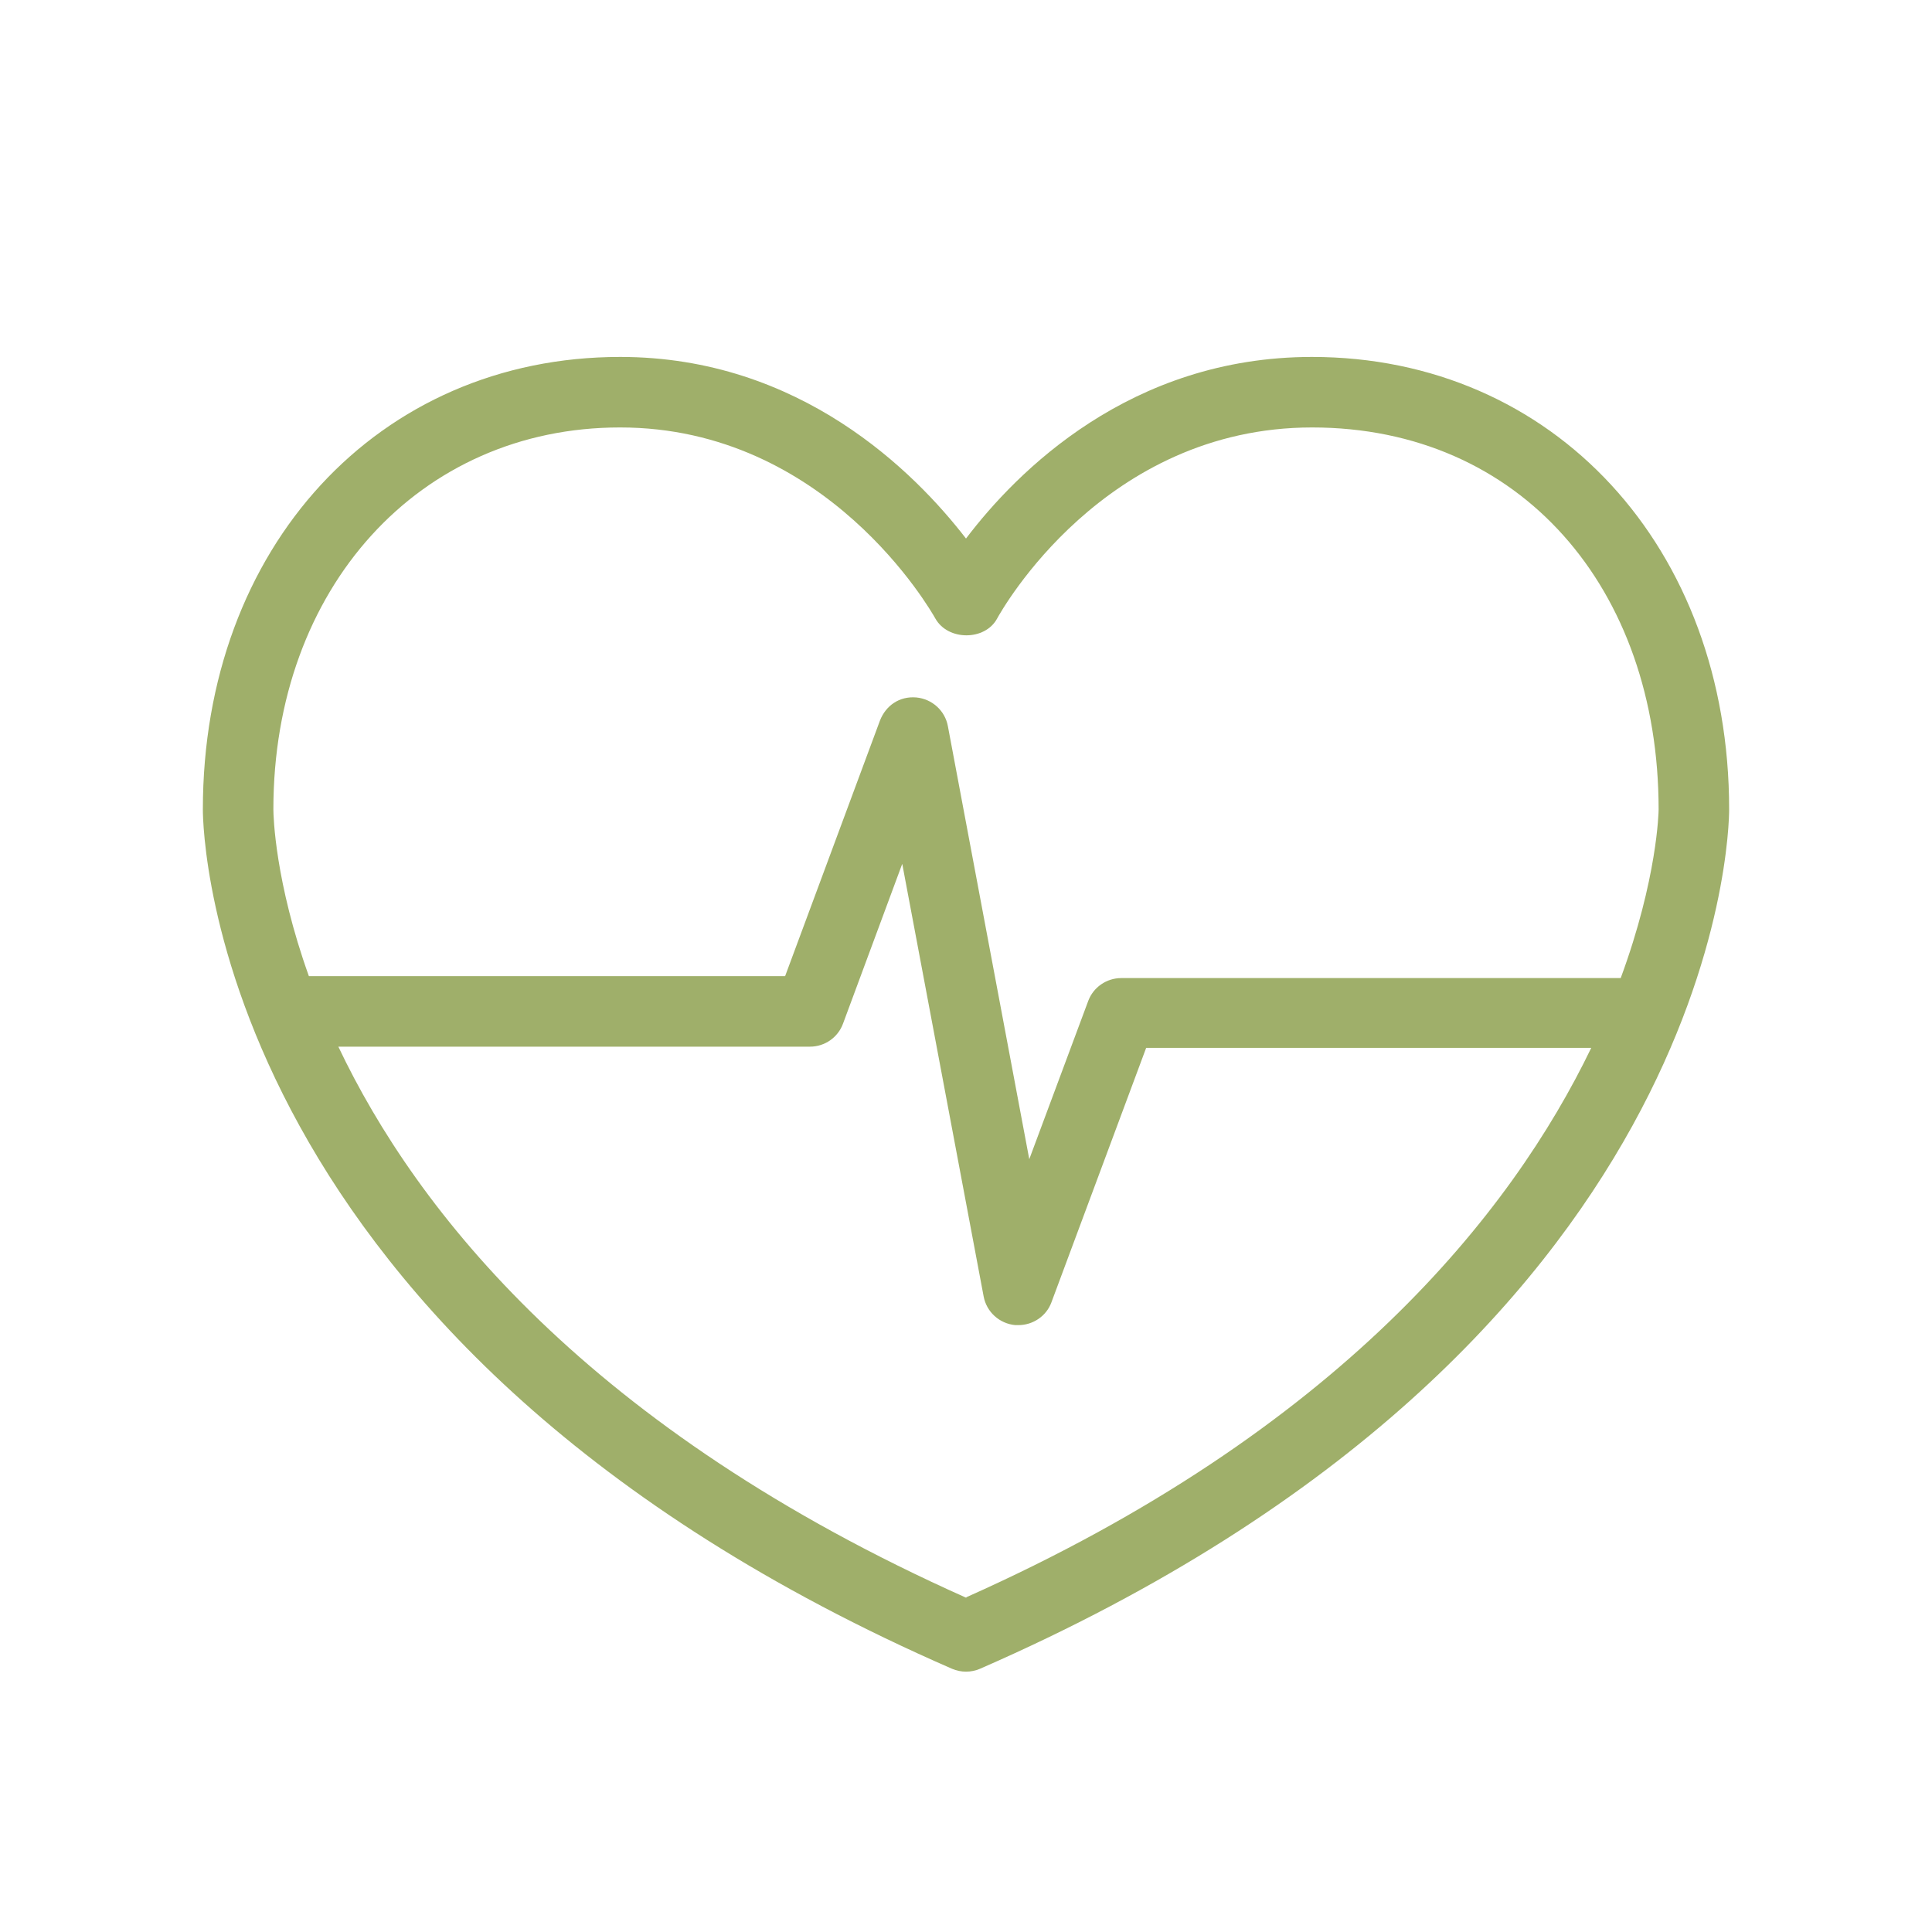 <?xml version="1.0" encoding="UTF-8"?><svg id="Calque_1" xmlns="http://www.w3.org/2000/svg" viewBox="0 0 80 80"><defs><style>.cls-1{fill:#9faf6a;stroke-width:0px;}</style></defs><path class="cls-1" d="m54.33,14.78c-7.53,0-12.23,4.75-14.33,7.52-2.12-2.75-6.87-7.52-14.32-7.52-10.01,0-17.28,7.88-17.28,18.74,0,.9.35,22.2,31.02,35.58.19.08.39.12.58.12s.4-.04.58-.12c30.67-13.39,31.02-34.69,31.02-35.59,0-10.85-7.27-18.73-17.28-18.73Zm-28.65,2.92c8.55,0,12.87,7.59,13.05,7.91.52.93,2.06.93,2.56,0,.18-.33,4.42-7.91,13.04-7.91s14.35,6.65,14.35,15.82c0,.08-.05,2.86-1.57,6.98h-20.68c-.61,0-1.16.38-1.37.95l-2.44,6.55-3.37-17.93c-.12-.65-.66-1.13-1.31-1.19-.7-.06-1.26.34-1.5.95l-3.93,10.59H12.79c-1.4-3.91-1.47-6.62-1.47-6.91,0-9.16,6.04-15.81,14.35-15.81Zm14.33,48.46c-15.67-6.99-22.77-16.02-26-22.82h19.53c.61,0,1.16-.38,1.37-.96l2.45-6.61,3.37,17.91c.12.65.66,1.13,1.31,1.19.04,0,.08,0,.13,0,.6,0,1.16-.37,1.37-.95l3.92-10.53h18.43c-3.29,6.82-10.41,15.85-25.88,22.75Z"/></svg>